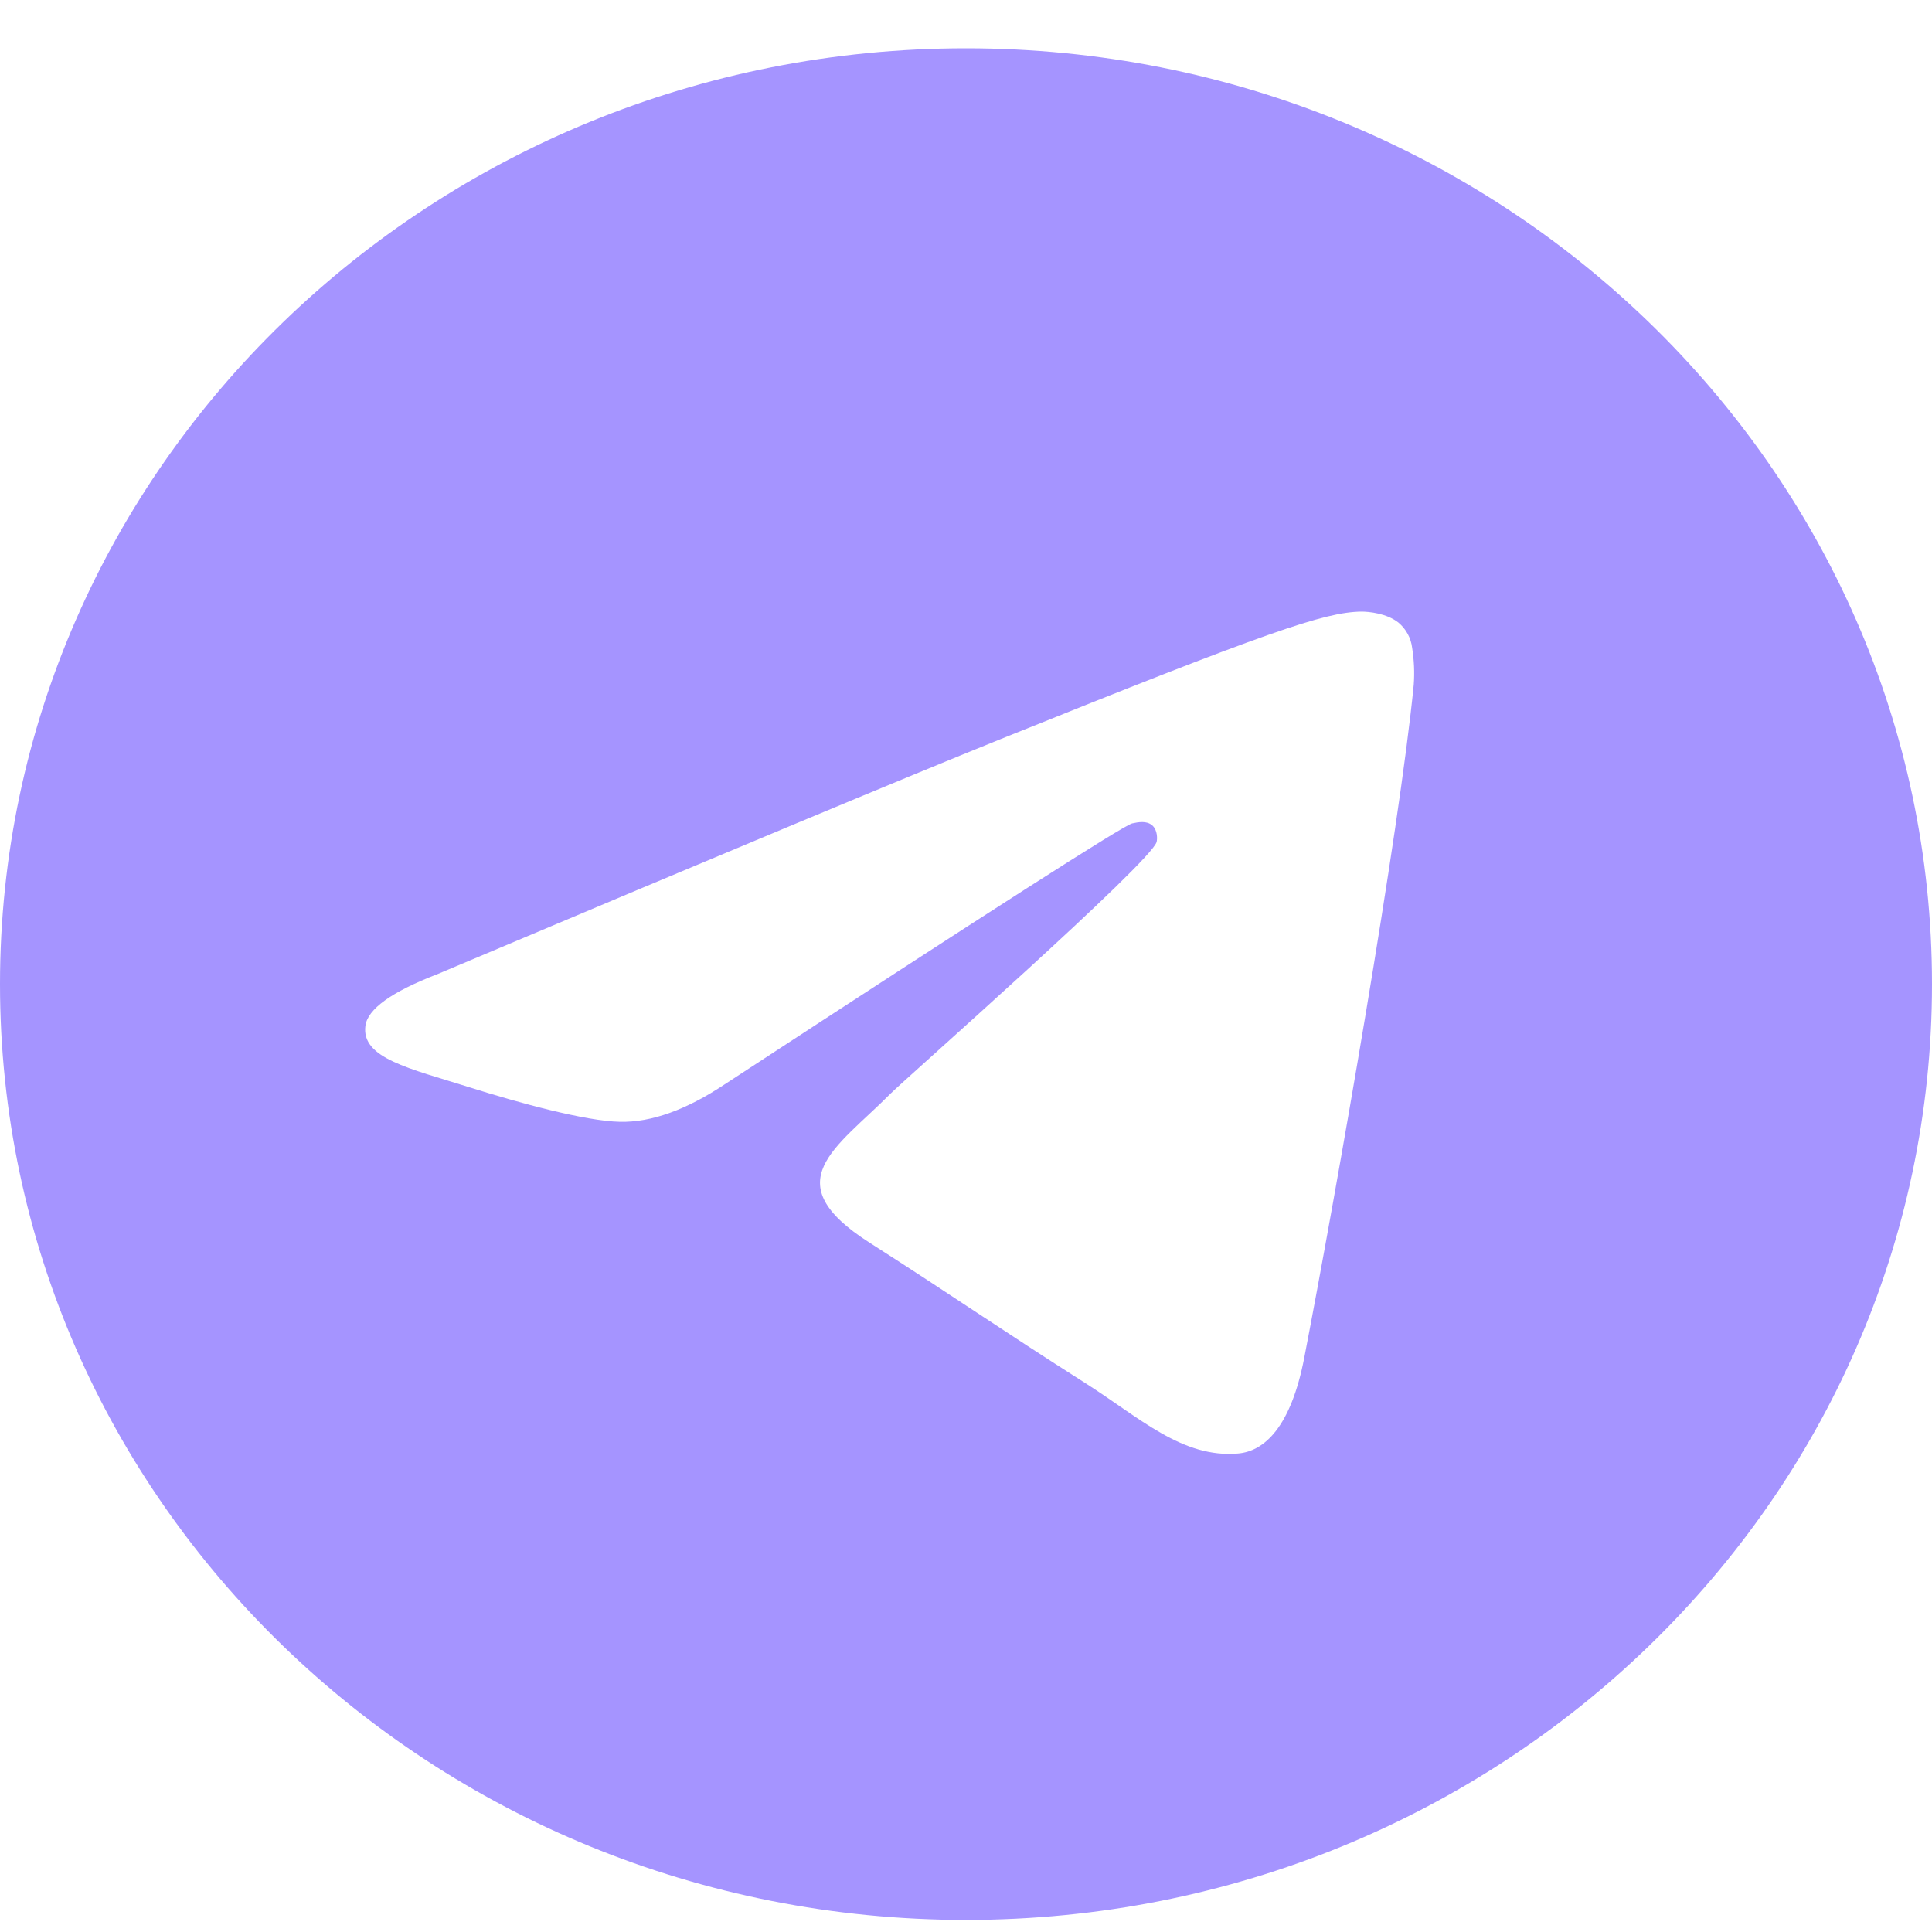<svg width="40" height="40" fill="none" xmlns="http://www.w3.org/2000/svg"><path d="M20 1C8.954 1 0 9.674 0 20.375c0 10.7 8.954 19.375 20 19.375s20-8.674 20-19.375C40 9.675 31.046 1 20 1zm9.27 13.177c-.3 3.063-1.603 10.498-2.266 13.93-.28 1.451-.832 1.938-1.367 1.986-1.16.103-2.043-.744-3.168-1.458-1.76-1.118-2.755-1.814-4.463-2.905-1.975-1.26-.695-1.953.43-3.086.295-.296 5.412-4.805 5.511-5.214.013-.051.025-.242-.093-.343-.117-.1-.29-.066-.414-.039-.176.04-2.988 1.84-8.436 5.402-.798.53-1.521.79-2.169.776-.714-.015-2.088-.391-3.109-.713-1.252-.394-2.248-.603-2.161-1.273.045-.348.541-.705 1.488-1.07 5.83-2.46 9.718-4.083 11.663-4.867 5.555-2.238 6.709-2.627 7.461-2.64.166-.002.535.037.775.226.16.134.261.321.285.524.04.253.052.509.033.764z" fill="#A594FF"/></svg>